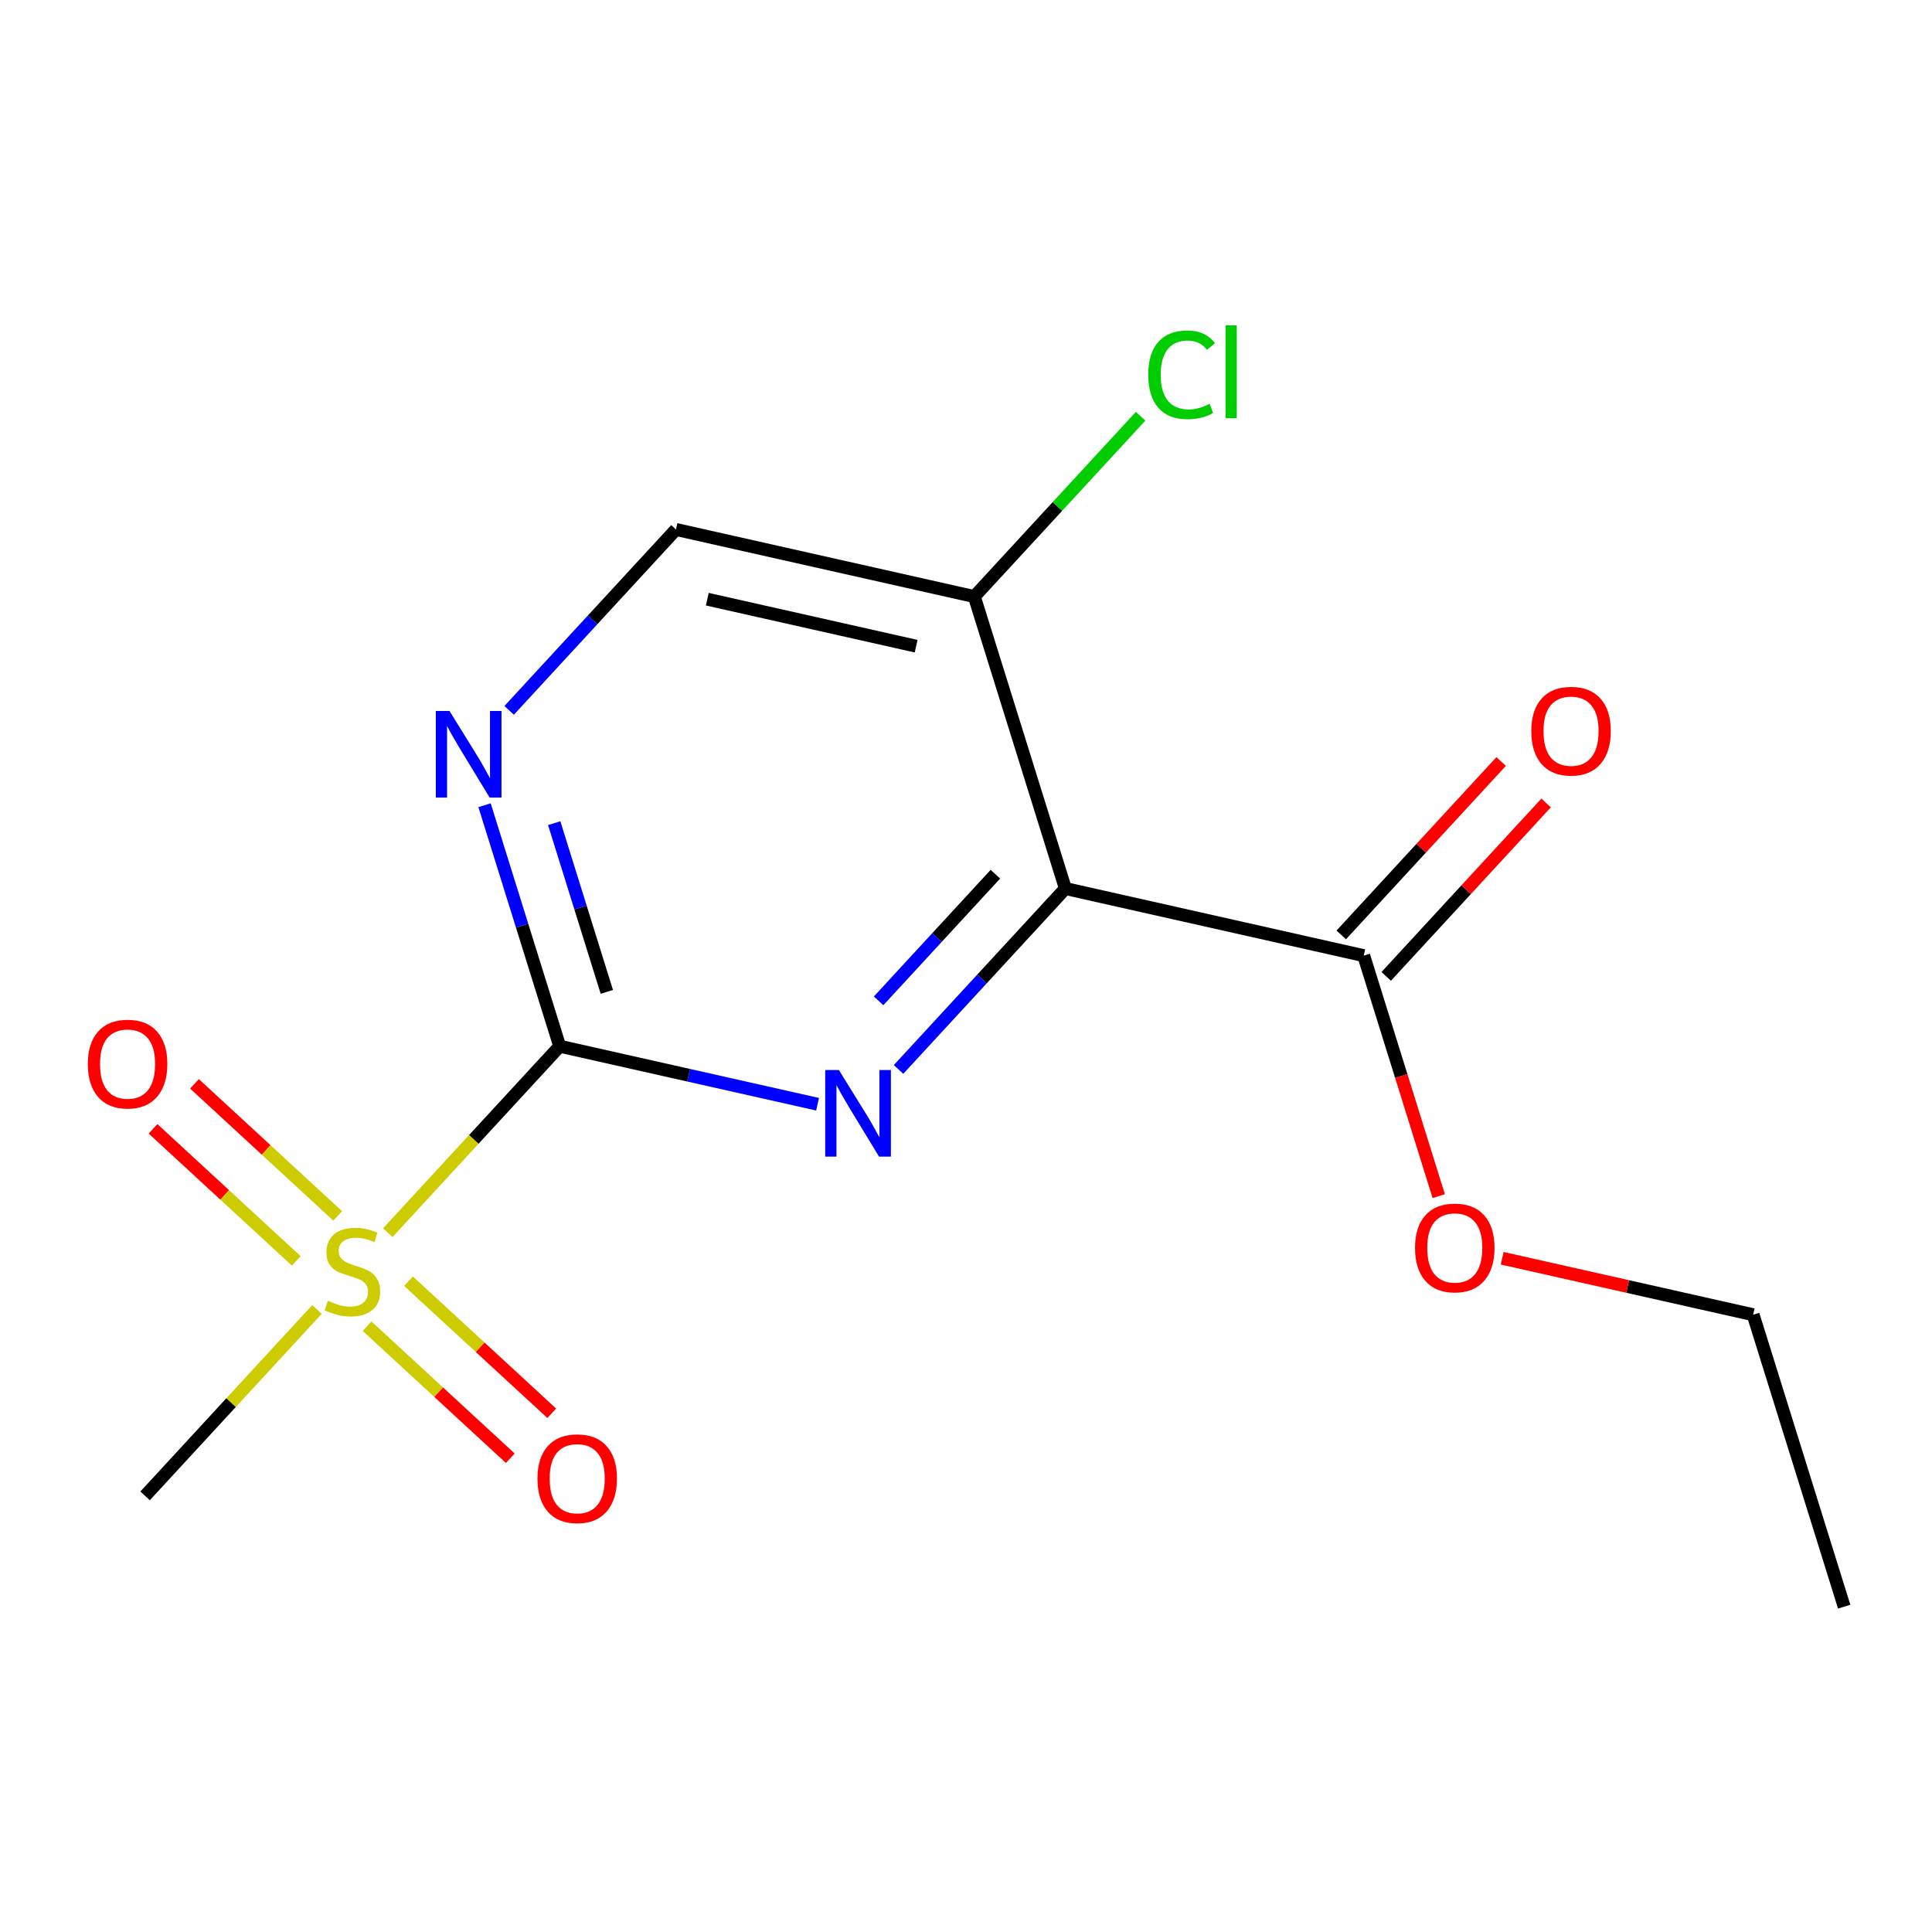 <?xml version='1.0' encoding='iso-8859-1'?>
<svg version='1.1' baseProfile='full'
              xmlns='http://www.w3.org/2000/svg'
                      xmlns:rdkit='http://www.rdkit.org/xml'
                      xmlns:xlink='http://www.w3.org/1999/xlink'
                  xml:space='preserve'
width='300px' height='300px' viewBox='0 0 300 300'>
<!-- END OF HEADER -->
<rect style='opacity:1.0;fill:#FFFFFF;stroke:none' width='300' height='300' x='0' y='0'> </rect>
<rect style='opacity:1.0;fill:#FFFFFF;stroke:none' width='300' height='300' x='0' y='0'> </rect>
<path class='bond-0 atom-0 atom-1' d='M 286.364,249.482 L 272.226,204.149' style='fill:none;fill-rule:evenodd;stroke:#000000;stroke-width:2.0px;stroke-linecap:butt;stroke-linejoin:miter;stroke-opacity:1' />
<path class='bond-1 atom-1 atom-2' d='M 272.226,204.149 L 252.742,199.766' style='fill:none;fill-rule:evenodd;stroke:#000000;stroke-width:2.0px;stroke-linecap:butt;stroke-linejoin:miter;stroke-opacity:1' />
<path class='bond-1 atom-1 atom-2' d='M 252.742,199.766 L 233.258,195.382' style='fill:none;fill-rule:evenodd;stroke:#FF0000;stroke-width:2.0px;stroke-linecap:butt;stroke-linejoin:miter;stroke-opacity:1' />
<path class='bond-2 atom-2 atom-3' d='M 223.406,185.739 L 217.583,167.066' style='fill:none;fill-rule:evenodd;stroke:#FF0000;stroke-width:2.0px;stroke-linecap:butt;stroke-linejoin:miter;stroke-opacity:1' />
<path class='bond-2 atom-2 atom-3' d='M 217.583,167.066 L 211.759,148.393' style='fill:none;fill-rule:evenodd;stroke:#000000;stroke-width:2.0px;stroke-linecap:butt;stroke-linejoin:miter;stroke-opacity:1' />
<path class='bond-3 atom-3 atom-4' d='M 215.25,151.612 L 227.666,138.148' style='fill:none;fill-rule:evenodd;stroke:#000000;stroke-width:2.0px;stroke-linecap:butt;stroke-linejoin:miter;stroke-opacity:1' />
<path class='bond-3 atom-3 atom-4' d='M 227.666,138.148 L 240.081,124.684' style='fill:none;fill-rule:evenodd;stroke:#FF0000;stroke-width:2.0px;stroke-linecap:butt;stroke-linejoin:miter;stroke-opacity:1' />
<path class='bond-3 atom-3 atom-4' d='M 208.268,145.174 L 220.683,131.71' style='fill:none;fill-rule:evenodd;stroke:#000000;stroke-width:2.0px;stroke-linecap:butt;stroke-linejoin:miter;stroke-opacity:1' />
<path class='bond-3 atom-3 atom-4' d='M 220.683,131.71 L 233.099,118.246' style='fill:none;fill-rule:evenodd;stroke:#FF0000;stroke-width:2.0px;stroke-linecap:butt;stroke-linejoin:miter;stroke-opacity:1' />
<path class='bond-4 atom-3 atom-5' d='M 211.759,148.393 L 165.431,137.97' style='fill:none;fill-rule:evenodd;stroke:#000000;stroke-width:2.0px;stroke-linecap:butt;stroke-linejoin:miter;stroke-opacity:1' />
<path class='bond-5 atom-5 atom-6' d='M 165.431,137.97 L 152.479,152.016' style='fill:none;fill-rule:evenodd;stroke:#000000;stroke-width:2.0px;stroke-linecap:butt;stroke-linejoin:miter;stroke-opacity:1' />
<path class='bond-5 atom-5 atom-6' d='M 152.479,152.016 L 139.527,166.062' style='fill:none;fill-rule:evenodd;stroke:#0000FF;stroke-width:2.0px;stroke-linecap:butt;stroke-linejoin:miter;stroke-opacity:1' />
<path class='bond-5 atom-5 atom-6' d='M 154.563,135.745 L 145.497,145.578' style='fill:none;fill-rule:evenodd;stroke:#000000;stroke-width:2.0px;stroke-linecap:butt;stroke-linejoin:miter;stroke-opacity:1' />
<path class='bond-5 atom-5 atom-6' d='M 145.497,145.578 L 136.43,155.41' style='fill:none;fill-rule:evenodd;stroke:#0000FF;stroke-width:2.0px;stroke-linecap:butt;stroke-linejoin:miter;stroke-opacity:1' />
<path class='bond-15 atom-14 atom-5' d='M 151.293,92.636 L 165.431,137.97' style='fill:none;fill-rule:evenodd;stroke:#000000;stroke-width:2.0px;stroke-linecap:butt;stroke-linejoin:miter;stroke-opacity:1' />
<path class='bond-6 atom-6 atom-7' d='M 126.952,171.466 L 106.932,166.962' style='fill:none;fill-rule:evenodd;stroke:#0000FF;stroke-width:2.0px;stroke-linecap:butt;stroke-linejoin:miter;stroke-opacity:1' />
<path class='bond-6 atom-6 atom-7' d='M 106.932,166.962 L 86.911,162.457' style='fill:none;fill-rule:evenodd;stroke:#000000;stroke-width:2.0px;stroke-linecap:butt;stroke-linejoin:miter;stroke-opacity:1' />
<path class='bond-7 atom-7 atom-8' d='M 86.911,162.457 L 73.565,176.931' style='fill:none;fill-rule:evenodd;stroke:#000000;stroke-width:2.0px;stroke-linecap:butt;stroke-linejoin:miter;stroke-opacity:1' />
<path class='bond-7 atom-7 atom-8' d='M 73.565,176.931 L 60.219,191.404' style='fill:none;fill-rule:evenodd;stroke:#CCCC00;stroke-width:2.0px;stroke-linecap:butt;stroke-linejoin:miter;stroke-opacity:1' />
<path class='bond-11 atom-7 atom-12' d='M 86.911,162.457 L 81.076,143.746' style='fill:none;fill-rule:evenodd;stroke:#000000;stroke-width:2.0px;stroke-linecap:butt;stroke-linejoin:miter;stroke-opacity:1' />
<path class='bond-11 atom-7 atom-12' d='M 81.076,143.746 L 75.24,125.035' style='fill:none;fill-rule:evenodd;stroke:#0000FF;stroke-width:2.0px;stroke-linecap:butt;stroke-linejoin:miter;stroke-opacity:1' />
<path class='bond-11 atom-7 atom-12' d='M 94.227,154.016 L 90.142,140.919' style='fill:none;fill-rule:evenodd;stroke:#000000;stroke-width:2.0px;stroke-linecap:butt;stroke-linejoin:miter;stroke-opacity:1' />
<path class='bond-11 atom-7 atom-12' d='M 90.142,140.919 L 86.058,127.821' style='fill:none;fill-rule:evenodd;stroke:#0000FF;stroke-width:2.0px;stroke-linecap:butt;stroke-linejoin:miter;stroke-opacity:1' />
<path class='bond-8 atom-8 atom-9' d='M 49.221,203.331 L 35.875,217.805' style='fill:none;fill-rule:evenodd;stroke:#CCCC00;stroke-width:2.0px;stroke-linecap:butt;stroke-linejoin:miter;stroke-opacity:1' />
<path class='bond-8 atom-8 atom-9' d='M 35.875,217.805 L 22.529,232.278' style='fill:none;fill-rule:evenodd;stroke:#000000;stroke-width:2.0px;stroke-linecap:butt;stroke-linejoin:miter;stroke-opacity:1' />
<path class='bond-9 atom-8 atom-10' d='M 57,205.929 L 68.119,216.182' style='fill:none;fill-rule:evenodd;stroke:#CCCC00;stroke-width:2.0px;stroke-linecap:butt;stroke-linejoin:miter;stroke-opacity:1' />
<path class='bond-9 atom-8 atom-10' d='M 68.119,216.182 L 79.238,226.435' style='fill:none;fill-rule:evenodd;stroke:#FF0000;stroke-width:2.0px;stroke-linecap:butt;stroke-linejoin:miter;stroke-opacity:1' />
<path class='bond-9 atom-8 atom-10' d='M 63.438,198.947 L 74.557,209.2' style='fill:none;fill-rule:evenodd;stroke:#CCCC00;stroke-width:2.0px;stroke-linecap:butt;stroke-linejoin:miter;stroke-opacity:1' />
<path class='bond-9 atom-8 atom-10' d='M 74.557,209.2 L 85.676,219.453' style='fill:none;fill-rule:evenodd;stroke:#FF0000;stroke-width:2.0px;stroke-linecap:butt;stroke-linejoin:miter;stroke-opacity:1' />
<path class='bond-10 atom-8 atom-11' d='M 52.44,188.806 L 41.321,178.553' style='fill:none;fill-rule:evenodd;stroke:#CCCC00;stroke-width:2.0px;stroke-linecap:butt;stroke-linejoin:miter;stroke-opacity:1' />
<path class='bond-10 atom-8 atom-11' d='M 41.321,178.553 L 30.202,168.3' style='fill:none;fill-rule:evenodd;stroke:#FF0000;stroke-width:2.0px;stroke-linecap:butt;stroke-linejoin:miter;stroke-opacity:1' />
<path class='bond-10 atom-8 atom-11' d='M 46.002,195.788 L 34.883,185.535' style='fill:none;fill-rule:evenodd;stroke:#CCCC00;stroke-width:2.0px;stroke-linecap:butt;stroke-linejoin:miter;stroke-opacity:1' />
<path class='bond-10 atom-8 atom-11' d='M 34.883,185.535 L 23.764,175.282' style='fill:none;fill-rule:evenodd;stroke:#FF0000;stroke-width:2.0px;stroke-linecap:butt;stroke-linejoin:miter;stroke-opacity:1' />
<path class='bond-12 atom-12 atom-13' d='M 79.06,110.306 L 92.012,96.26' style='fill:none;fill-rule:evenodd;stroke:#0000FF;stroke-width:2.0px;stroke-linecap:butt;stroke-linejoin:miter;stroke-opacity:1' />
<path class='bond-12 atom-12 atom-13' d='M 92.012,96.26 L 104.964,82.214' style='fill:none;fill-rule:evenodd;stroke:#000000;stroke-width:2.0px;stroke-linecap:butt;stroke-linejoin:miter;stroke-opacity:1' />
<path class='bond-13 atom-13 atom-14' d='M 104.964,82.214 L 151.293,92.636' style='fill:none;fill-rule:evenodd;stroke:#000000;stroke-width:2.0px;stroke-linecap:butt;stroke-linejoin:miter;stroke-opacity:1' />
<path class='bond-13 atom-13 atom-14' d='M 109.829,93.043 L 142.259,100.339' style='fill:none;fill-rule:evenodd;stroke:#000000;stroke-width:2.0px;stroke-linecap:butt;stroke-linejoin:miter;stroke-opacity:1' />
<path class='bond-14 atom-14 atom-15' d='M 151.293,92.636 L 164.202,78.637' style='fill:none;fill-rule:evenodd;stroke:#000000;stroke-width:2.0px;stroke-linecap:butt;stroke-linejoin:miter;stroke-opacity:1' />
<path class='bond-14 atom-14 atom-15' d='M 164.202,78.637 L 177.111,64.637' style='fill:none;fill-rule:evenodd;stroke:#00CC00;stroke-width:2.0px;stroke-linecap:butt;stroke-linejoin:miter;stroke-opacity:1' />
<path  class='atom-2' d='M 219.724 193.764
Q 219.724 190.535, 221.319 188.73
Q 222.915 186.926, 225.897 186.926
Q 228.879 186.926, 230.475 188.73
Q 232.07 190.535, 232.07 193.764
Q 232.07 197.031, 230.456 198.893
Q 228.841 200.735, 225.897 200.735
Q 222.934 200.735, 221.319 198.893
Q 219.724 197.05, 219.724 193.764
M 225.897 199.216
Q 227.949 199.216, 229.05 197.848
Q 230.171 196.461, 230.171 193.764
Q 230.171 191.124, 229.05 189.794
Q 227.949 188.446, 225.897 188.446
Q 223.846 188.446, 222.725 189.775
Q 221.623 191.105, 221.623 193.764
Q 221.623 196.48, 222.725 197.848
Q 223.846 199.216, 225.897 199.216
' fill='#FF0000'/>
<path  class='atom-4' d='M 237.777 113.52
Q 237.777 110.291, 239.372 108.487
Q 240.968 106.682, 243.95 106.682
Q 246.932 106.682, 248.528 108.487
Q 250.123 110.291, 250.123 113.52
Q 250.123 116.787, 248.509 118.649
Q 246.894 120.491, 243.95 120.491
Q 240.987 120.491, 239.372 118.649
Q 237.777 116.806, 237.777 113.52
M 243.95 118.972
Q 246.002 118.972, 247.103 117.604
Q 248.224 116.218, 248.224 113.52
Q 248.224 110.88, 247.103 109.55
Q 246.002 108.202, 243.95 108.202
Q 241.899 108.202, 240.778 109.531
Q 239.676 110.861, 239.676 113.52
Q 239.676 116.237, 240.778 117.604
Q 241.899 118.972, 243.95 118.972
' fill='#FF0000'/>
<path  class='atom-6' d='M 130.267 166.156
L 134.674 173.279
Q 135.111 173.982, 135.813 175.255
Q 136.516 176.527, 136.554 176.603
L 136.554 166.156
L 138.34 166.156
L 138.34 179.604
L 136.497 179.604
L 131.768 171.817
Q 131.217 170.905, 130.628 169.86
Q 130.058 168.815, 129.887 168.492
L 129.887 179.604
L 128.14 179.604
L 128.14 166.156
L 130.267 166.156
' fill='#0000FF'/>
<path  class='atom-8' d='M 50.921 201.983
Q 51.073 202.04, 51.7 202.306
Q 52.327 202.572, 53.011 202.743
Q 53.713 202.895, 54.397 202.895
Q 55.67 202.895, 56.41 202.287
Q 57.151 201.66, 57.151 200.578
Q 57.151 199.837, 56.771 199.381
Q 56.41 198.925, 55.841 198.678
Q 55.271 198.431, 54.321 198.146
Q 53.124 197.786, 52.403 197.444
Q 51.7 197.102, 51.187 196.38
Q 50.693 195.658, 50.693 194.442
Q 50.693 192.752, 51.833 191.707
Q 52.992 190.663, 55.271 190.663
Q 56.828 190.663, 58.595 191.403
L 58.158 192.866
Q 56.544 192.201, 55.328 192.201
Q 54.017 192.201, 53.295 192.752
Q 52.574 193.284, 52.593 194.215
Q 52.593 194.936, 52.953 195.373
Q 53.333 195.81, 53.865 196.057
Q 54.416 196.304, 55.328 196.589
Q 56.544 196.969, 57.265 197.349
Q 57.987 197.729, 58.5 198.507
Q 59.032 199.267, 59.032 200.578
Q 59.032 202.439, 57.778 203.446
Q 56.544 204.434, 54.473 204.434
Q 53.276 204.434, 52.365 204.168
Q 51.472 203.921, 50.408 203.484
L 50.921 201.983
' fill='#CCCC00'/>
<path  class='atom-10' d='M 83.457 229.597
Q 83.457 226.367, 85.053 224.563
Q 86.648 222.758, 89.63 222.758
Q 92.613 222.758, 94.208 224.563
Q 95.804 226.367, 95.804 229.597
Q 95.804 232.864, 94.189 234.725
Q 92.575 236.568, 89.63 236.568
Q 86.667 236.568, 85.053 234.725
Q 83.457 232.883, 83.457 229.597
M 89.63 235.048
Q 91.682 235.048, 92.784 233.68
Q 93.904 232.294, 93.904 229.597
Q 93.904 226.956, 92.784 225.627
Q 91.682 224.278, 89.63 224.278
Q 87.579 224.278, 86.458 225.608
Q 85.357 226.937, 85.357 229.597
Q 85.357 232.313, 86.458 233.68
Q 87.579 235.048, 89.63 235.048
' fill='#FF0000'/>
<path  class='atom-11' d='M 13.636 165.215
Q 13.636 161.986, 15.232 160.181
Q 16.828 158.377, 19.81 158.377
Q 22.792 158.377, 24.387 160.181
Q 25.983 161.986, 25.983 165.215
Q 25.983 168.482, 24.368 170.343
Q 22.754 172.186, 19.81 172.186
Q 16.846 172.186, 15.232 170.343
Q 13.636 168.501, 13.636 165.215
M 19.81 170.666
Q 21.861 170.666, 22.963 169.299
Q 24.083 167.912, 24.083 165.215
Q 24.083 162.575, 22.963 161.245
Q 21.861 159.896, 19.81 159.896
Q 17.758 159.896, 16.637 161.226
Q 15.536 162.556, 15.536 165.215
Q 15.536 167.931, 16.637 169.299
Q 17.758 170.666, 19.81 170.666
' fill='#FF0000'/>
<path  class='atom-12' d='M 69.8 110.4
L 74.207 117.523
Q 74.644 118.226, 75.347 119.498
Q 76.05 120.771, 76.088 120.847
L 76.088 110.4
L 77.873 110.4
L 77.873 123.848
L 76.031 123.848
L 71.301 116.06
Q 70.75 115.149, 70.161 114.104
Q 69.591 113.059, 69.421 112.736
L 69.421 123.848
L 67.673 123.848
L 67.673 110.4
L 69.8 110.4
' fill='#0000FF'/>
<path  class='atom-15' d='M 178.298 58.191
Q 178.298 54.848, 179.856 53.101
Q 181.432 51.334, 184.414 51.334
Q 187.188 51.334, 188.669 53.291
L 187.415 54.317
Q 186.333 52.892, 184.414 52.892
Q 182.382 52.892, 181.299 54.26
Q 180.235 55.608, 180.235 58.191
Q 180.235 60.851, 181.337 62.218
Q 182.458 63.586, 184.623 63.586
Q 186.105 63.586, 187.833 62.693
L 188.365 64.118
Q 187.662 64.574, 186.599 64.84
Q 185.535 65.106, 184.357 65.106
Q 181.432 65.106, 179.856 63.32
Q 178.298 61.535, 178.298 58.191
' fill='#00CC00'/>
<path  class='atom-15' d='M 190.303 50.518
L 192.05 50.518
L 192.05 64.935
L 190.303 64.935
L 190.303 50.518
' fill='#00CC00'/>
</svg>
